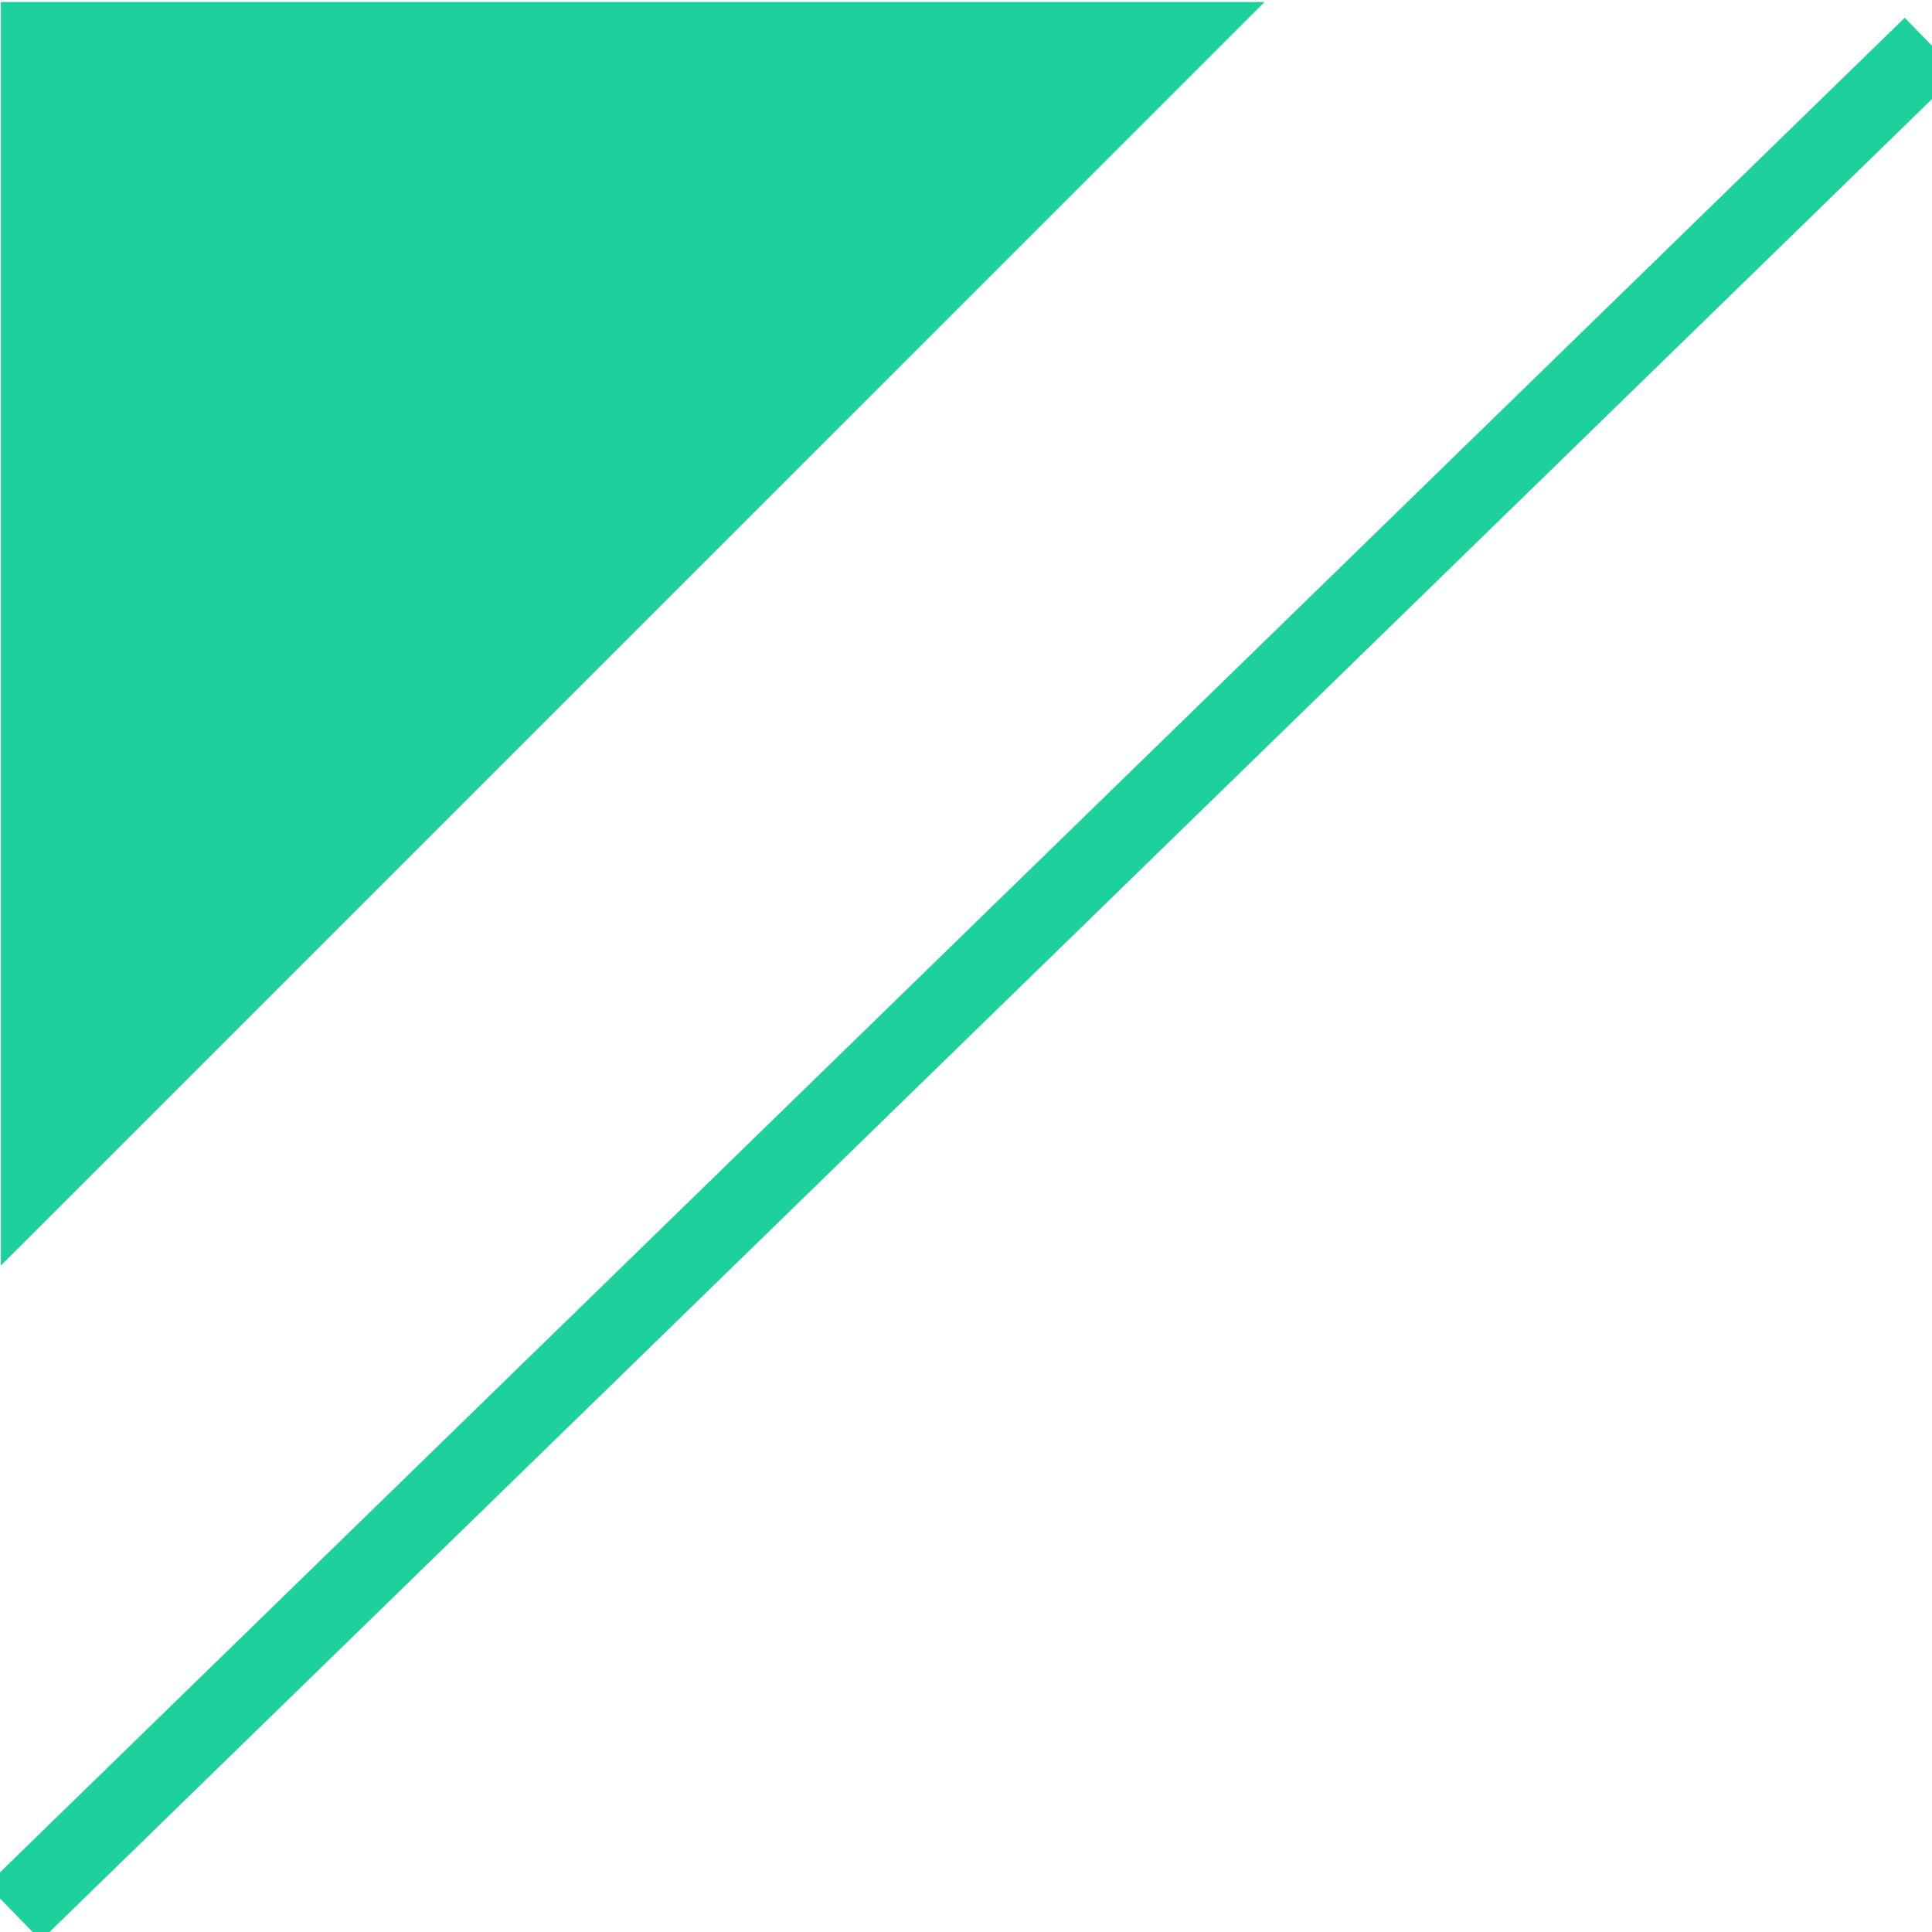 <svg xmlns="http://www.w3.org/2000/svg" width="25" height="25" fill="none" style="">
<!-- <rect id="backgroundrect" width="100%" height="100%" x="0" y="0" fill="none" stroke="none"/> -->
    
<g class="currentLayer" style="">
<title>Layer 1</title>
<path fill="#1ED09B" stroke="none" stroke-width="2" stroke-linejoin="round" stroke-dashoffset="" fill-rule="nonzero" marker-start="" marker-mid="" marker-end="" id="svg_3" d="M0.012,16.377 L0.012,0.025 L16.363,16.377 L0.012,16.377 z" style="color: rgb(0, 0, 0);" class="" transform="rotate(90 8.187,8.201) " fill-opacity="1"/>
<path stroke="#1ED09B" fill="#0b0bd5" fill-opacity="1" stroke-opacity="1" stroke-width="1" stroke-dasharray="none" stroke-linejoin="round" stroke-linecap="butt" stroke-dashoffset="" fill-rule="nonzero" opacity="1" marker-start="" marker-mid="" marker-end="" d="M0.18,24.751L24.996,0.588" id="svg_2" class=""/></g><defs>
<marker xmlns:inkscape="http://www.inkscape.org/namespaces/inkscape" id="Arrow1Lstart" refX="0" refY="0" orient="auto" inkscape:stockid="Arrow1Lstart" overflow="visible">
<path transform="scale(0.8) translate(12.5,0) " d="M0 0l5-5-17.5 5 17.5 5-5-5z" fill-rule="evenodd" stroke="#000" stroke-width="1pt" style="fill: rgb(0, 0, 0); stroke: rgb(0, 0, 0); stroke-dasharray: none;" id="svg_1"/>
</marker></defs></svg>